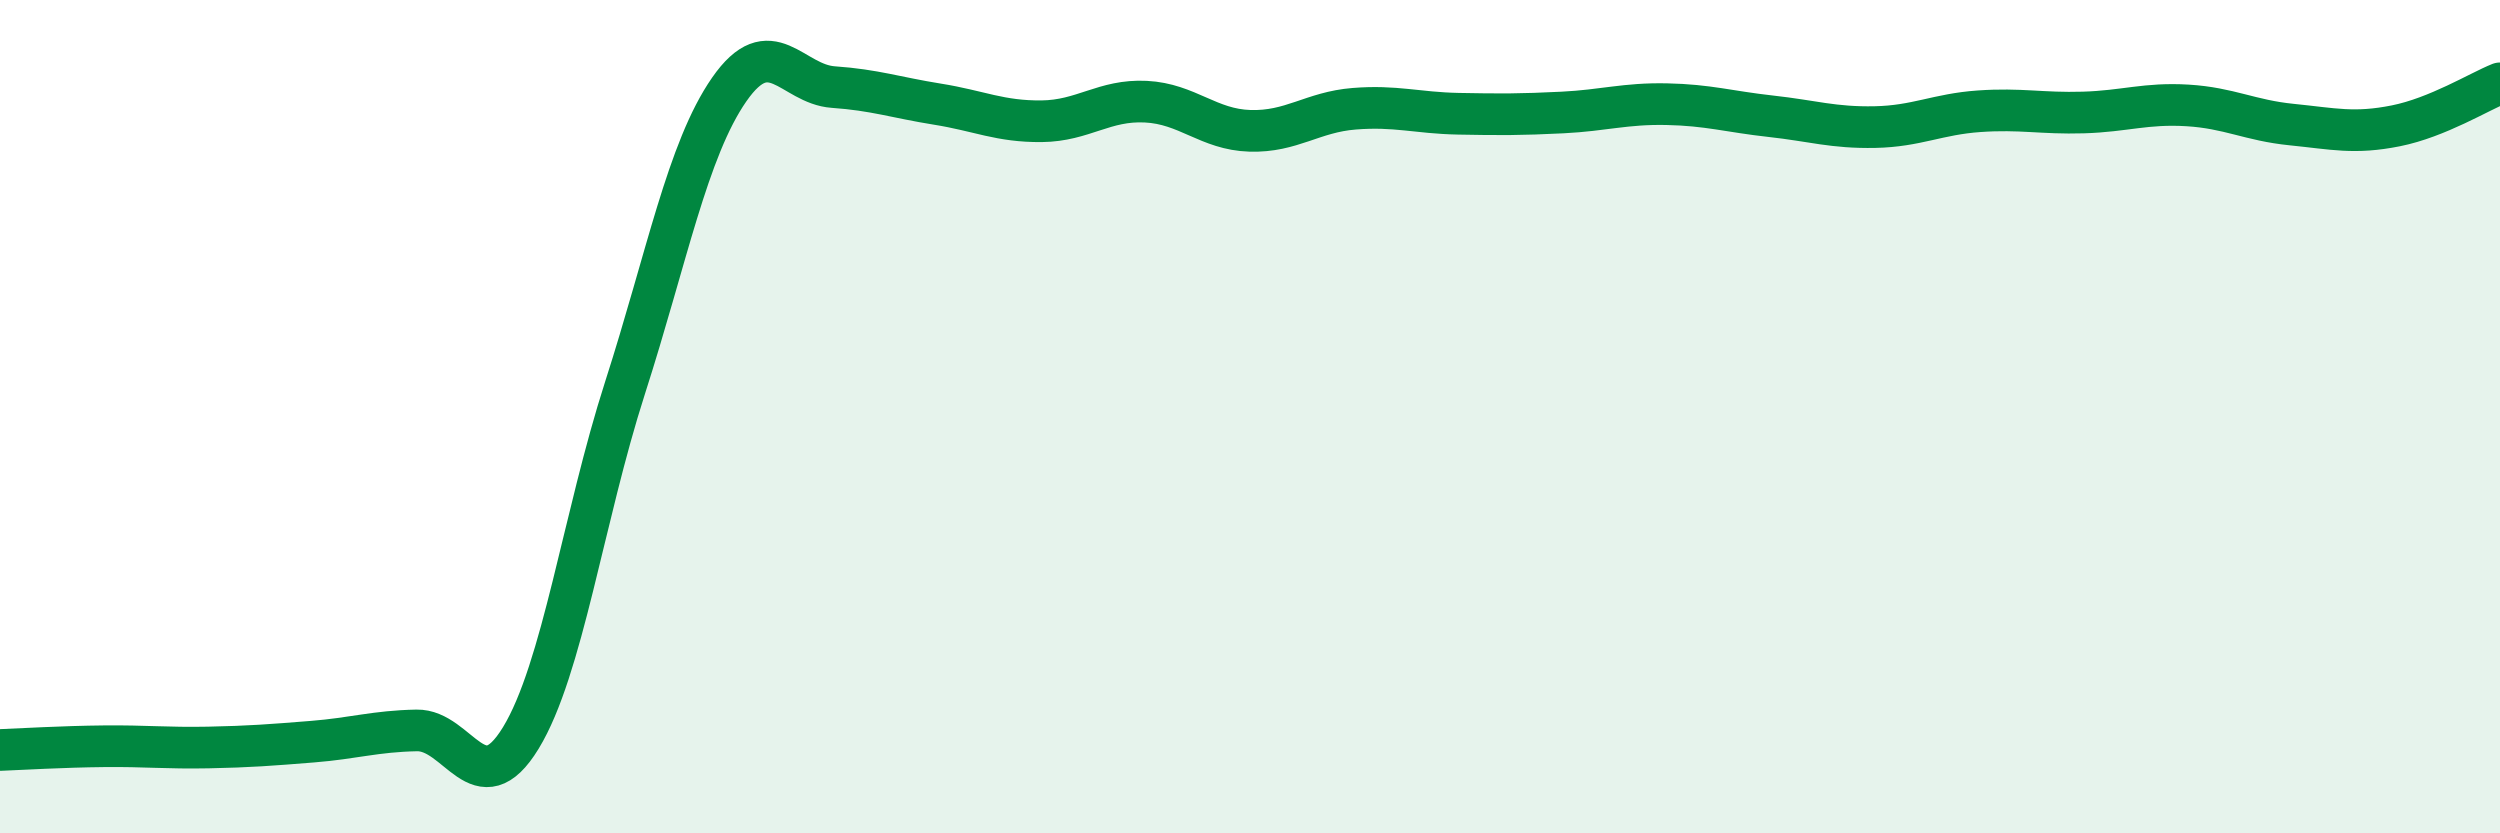 
    <svg width="60" height="20" viewBox="0 0 60 20" xmlns="http://www.w3.org/2000/svg">
      <path
        d="M 0,18 C 0.5,17.98 1.5,17.92 2.5,17.91 C 3.5,17.9 4,17.96 5,17.94 C 6,17.92 6.5,17.88 7.5,17.8 C 8.5,17.72 9,17.55 10,17.53 C 11,17.51 11.5,19.35 12.5,17.71 C 13.5,16.07 14,12.42 15,9.31 C 16,6.2 16.5,3.59 17.5,2.15 C 18.5,0.71 19,2.02 20,2.09 C 21,2.16 21.5,2.34 22.5,2.5 C 23.5,2.66 24,2.92 25,2.91 C 26,2.9 26.5,2.39 27.5,2.44 C 28.5,2.49 29,3.11 30,3.14 C 31,3.17 31.5,2.69 32.5,2.61 C 33.5,2.53 34,2.71 35,2.73 C 36,2.75 36.5,2.75 37.5,2.7 C 38.5,2.65 39,2.48 40,2.5 C 41,2.52 41.5,2.68 42.5,2.79 C 43.5,2.9 44,3.07 45,3.05 C 46,3.03 46.5,2.74 47.5,2.67 C 48.5,2.6 49,2.73 50,2.7 C 51,2.67 51.5,2.47 52.5,2.53 C 53.5,2.59 54,2.89 55,2.99 C 56,3.09 56.5,3.22 57.5,3.02 C 58.5,2.82 59.5,2.2 60,2L60 20L0 20Z"
        fill="#008740"
        opacity="0.1"
        stroke-linecap="round"
        stroke-linejoin="round"
      />
      <path
        d="M 0,18 C 0.5,17.98 1.5,17.92 2.5,17.91 C 3.5,17.9 4,17.96 5,17.94 C 6,17.92 6.5,17.88 7.5,17.8 C 8.5,17.72 9,17.55 10,17.53 C 11,17.51 11.5,19.35 12.5,17.71 C 13.5,16.07 14,12.42 15,9.31 C 16,6.2 16.5,3.59 17.5,2.15 C 18.5,0.71 19,2.02 20,2.09 C 21,2.16 21.5,2.34 22.5,2.5 C 23.5,2.66 24,2.92 25,2.91 C 26,2.9 26.5,2.39 27.5,2.44 C 28.5,2.49 29,3.11 30,3.14 C 31,3.17 31.5,2.69 32.5,2.61 C 33.5,2.53 34,2.71 35,2.73 C 36,2.75 36.5,2.75 37.5,2.7 C 38.5,2.65 39,2.48 40,2.5 C 41,2.52 41.5,2.68 42.5,2.79 C 43.5,2.9 44,3.07 45,3.05 C 46,3.03 46.5,2.74 47.5,2.67 C 48.5,2.6 49,2.73 50,2.7 C 51,2.67 51.5,2.47 52.5,2.53 C 53.5,2.59 54,2.89 55,2.99 C 56,3.09 56.5,3.22 57.5,3.02 C 58.5,2.82 59.5,2.2 60,2"
        stroke="#008740"
        stroke-width="1"
        fill="none"
        stroke-linecap="round"
        stroke-linejoin="round"
      />
    </svg>
  